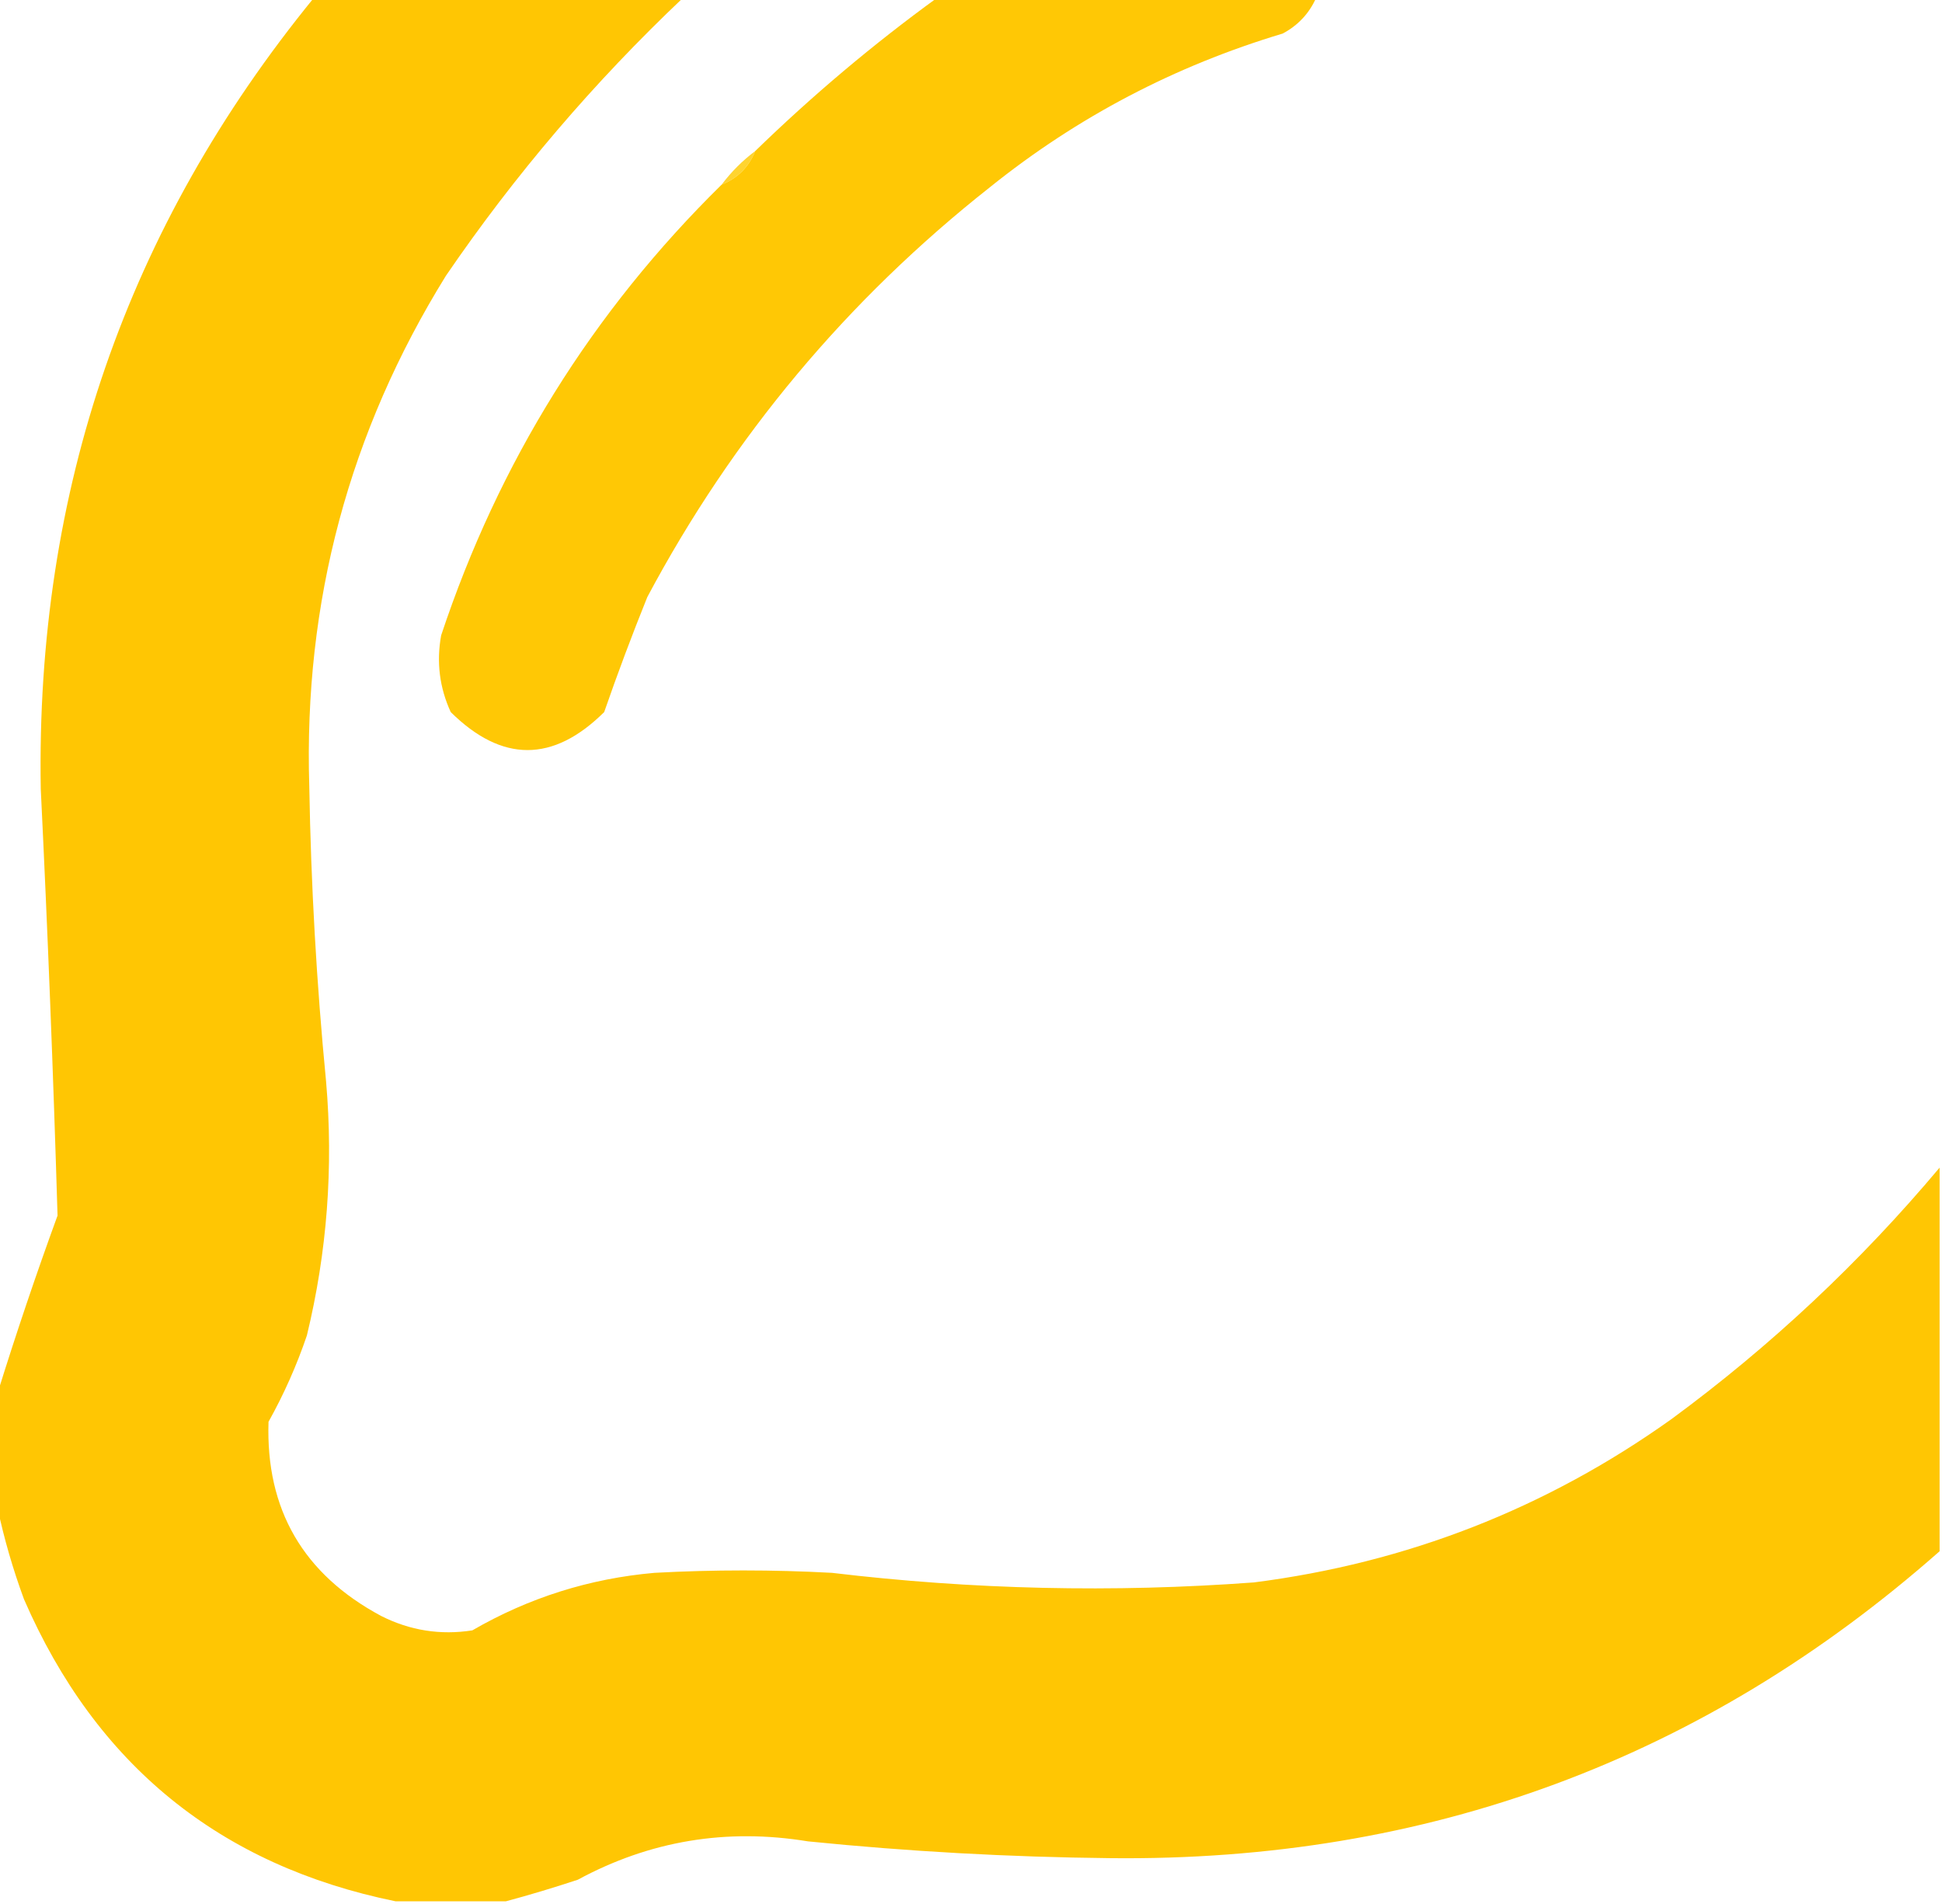 <?xml version="1.0" encoding="UTF-8"?>
<!DOCTYPE svg PUBLIC "-//W3C//DTD SVG 1.1//EN" "http://www.w3.org/Graphics/SVG/1.1/DTD/svg11.dtd">
<svg xmlns="http://www.w3.org/2000/svg" version="1.1" width="405px" height="397px" style="shape-rendering:geometricPrecision; text-rendering:geometricPrecision; image-rendering:optimizeQuality; fill-rule:evenodd; clip-rule:evenodd" xmlns:xlink="http://www.w3.org/1999/xlink">
<g><path style="opacity:0.986" fill="#ffc600" d="M 65.5,-0.5 C 91.167,-0.5 116.833,-0.5 142.5,-0.5C 123.875,17.128 107.375,36.462 93,57.5C 72.813,90.078 63.313,125.578 64.5,164C 64.85,184.544 66.016,205.044 68,225.5C 69.556,243.408 68.223,261.075 64,278.5C 61.883,284.736 59.216,290.736 56,296.5C 55.4,314.791 63.234,328.291 79.5,337C 85.515,340.035 91.848,341.035 98.5,340C 110.274,333.187 122.941,329.187 136.5,328C 148.833,327.333 161.167,327.333 173.5,328C 202.782,331.503 232.116,332.17 261.5,330C 293.416,325.921 322.416,314.587 348.5,296C 369.252,280.749 387.919,263.249 404.5,243.5C 404.5,270.167 404.5,296.833 404.5,323.5C 355.286,366.91 297.619,388.244 231.5,387.5C 210.45,387.282 189.45,386.115 168.5,384C 151.501,381.211 135.501,383.878 120.5,392C 115.423,393.68 110.423,395.18 105.5,396.5C 97.833,396.5 90.167,396.5 82.5,396.5C 45.837,389.02 20.004,368.02 5,333.5C 2.673,327.172 0.84,320.838 -0.5,314.5C -0.5,306.5 -0.5,298.5 -0.5,290.5C 3.352,278.113 7.518,265.779 12,253.5C 11.112,223.835 9.945,194.168 8.5,164.5C 7.443,102.34 26.443,47.34 65.5,-0.5 Z"/></g>
<g><path style="opacity:0.979" fill="#ffc700" d="M 195.5,-0.5 C 221.833,-0.5 248.167,-0.5 274.5,-0.5C 273.05,2.785 270.717,5.285 267.5,7C 244.998,13.749 224.665,24.415 206.5,39C 176.658,62.545 152.824,91.045 135,124.5C 131.8,132.434 128.8,140.434 126,148.5C 115.348,159.06 104.682,159.06 94,148.5C 91.657,143.398 90.99,138.064 92,132.5C 104.014,96.359 123.514,65.025 150.5,38.5C 153.833,37.167 156.167,34.833 157.5,31.5C 169.465,19.872 182.132,9.206 195.5,-0.5 Z"/></g>
<g><path style="opacity:0.812" fill="#ffca00" d="M 157.5,31.5 C 156.167,34.833 153.833,37.167 150.5,38.5C 152.5,35.833 154.833,33.5 157.5,31.5 Z"/></g>
</svg>
